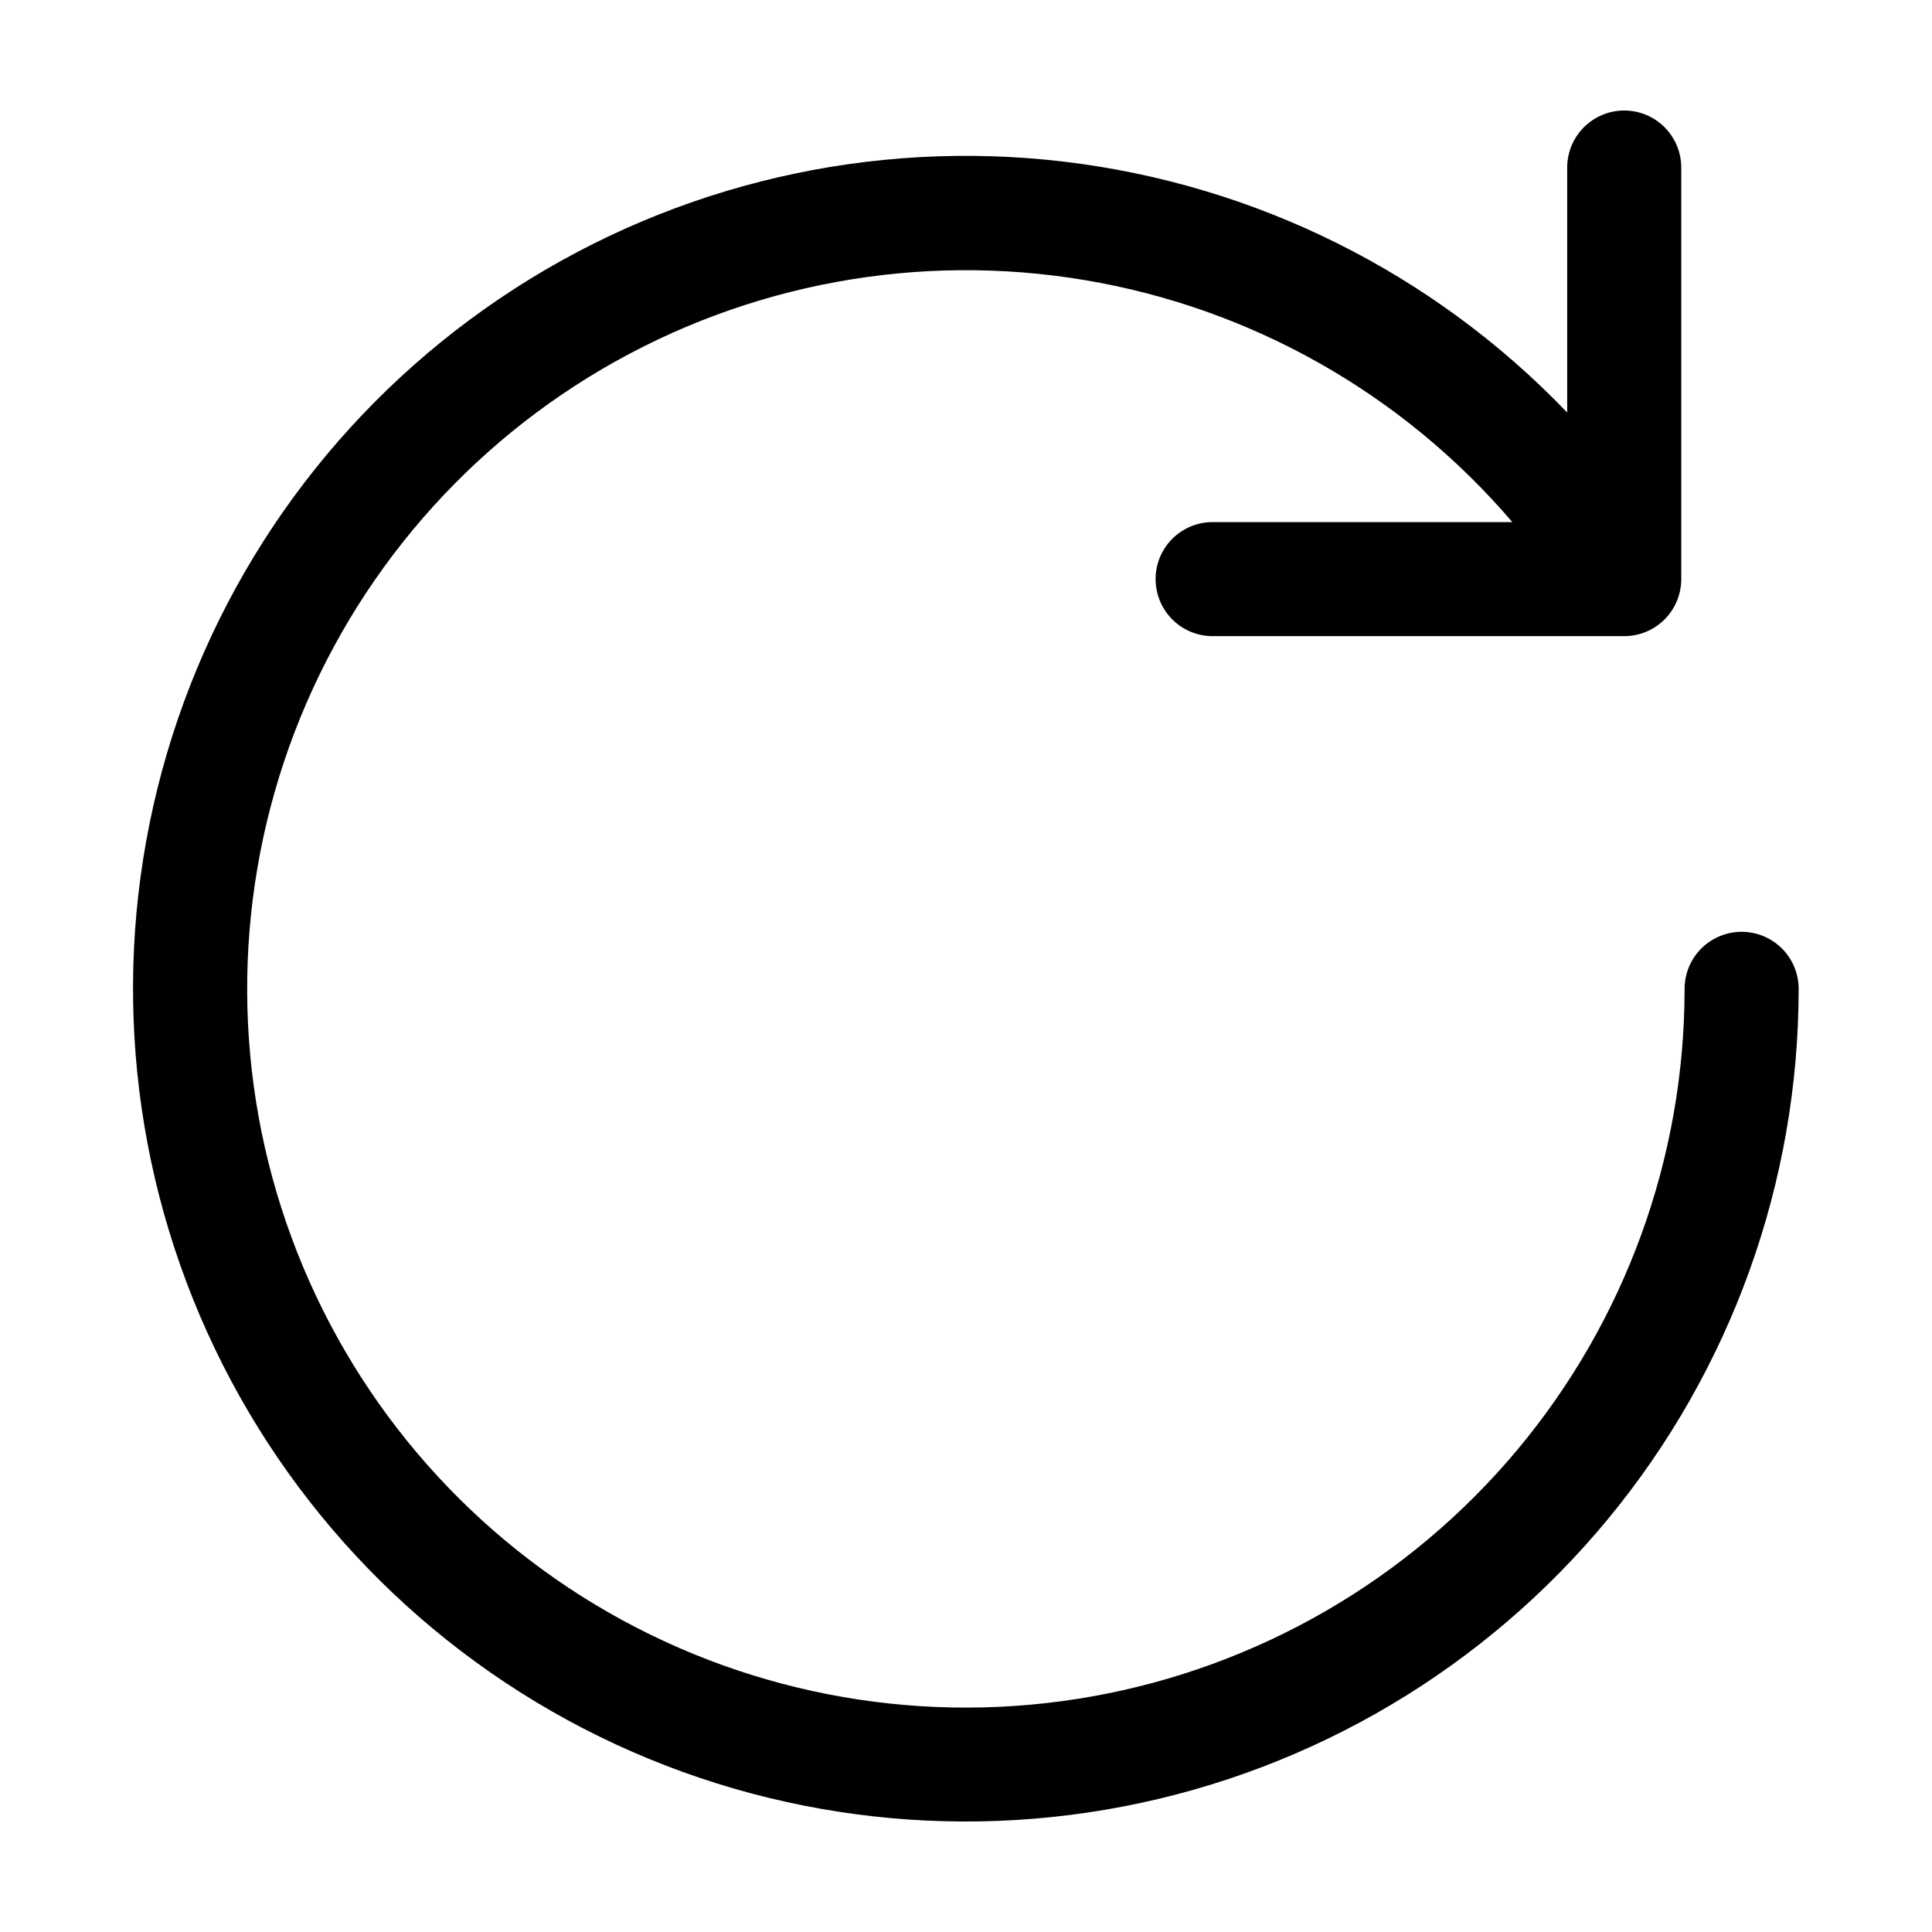 <?xml version="1.0" encoding="UTF-8"?>
<!-- Uploaded to: ICON Repo, www.svgrepo.com, Generator: ICON Repo Mixer Tools -->
<svg fill="#000000" width="800px" height="800px" version="1.1" viewBox="144 144 512 512" xmlns="http://www.w3.org/2000/svg">
 <path d="m450.25 297.47c0 4.008 1.594 7.852 4.426 10.688 2.836 2.836 6.68 4.426 10.688 4.426h109.07c4.008 0 7.856-1.59 10.688-4.426 2.836-2.836 4.43-6.68 4.43-10.688v-109.07c0-5.398-2.883-10.391-7.559-13.09-4.676-2.699-10.438-2.699-15.113 0-4.676 2.699-7.559 7.691-7.559 13.09v64.922c-35.465-37.016-82.707-60.531-133.62-66.512-50.91-5.981-102.32 5.945-145.39 33.738-43.074 27.789-75.137 69.707-90.676 118.56-15.539 48.852-13.586 101.59 5.519 149.16 19.102 47.57 54.172 87.004 99.184 111.54 45.012 24.531 97.156 32.629 147.49 22.902 50.332-9.723 95.711-36.664 128.34-76.199s50.484-89.195 50.496-140.46c0-5.402-2.883-10.391-7.559-13.09s-10.438-2.699-15.113 0c-4.68 2.699-7.559 7.688-7.559 13.09 0.004 44.707-15.719 87.988-44.414 122.27-28.695 34.281-68.535 57.379-112.55 65.242-44.008 7.863-89.383-0.008-128.18-22.23s-68.531-57.383-84.008-99.324c-15.477-41.941-15.707-87.992-0.652-130.09 15.059-42.098 44.445-77.551 83.012-100.16 38.57-22.613 83.863-30.934 127.95-23.512 44.086 7.426 84.156 30.121 113.19 64.113h-79.426c-4.008 0-7.852 1.59-10.688 4.426-2.832 2.836-4.426 6.68-4.426 10.688z"/>
</svg>